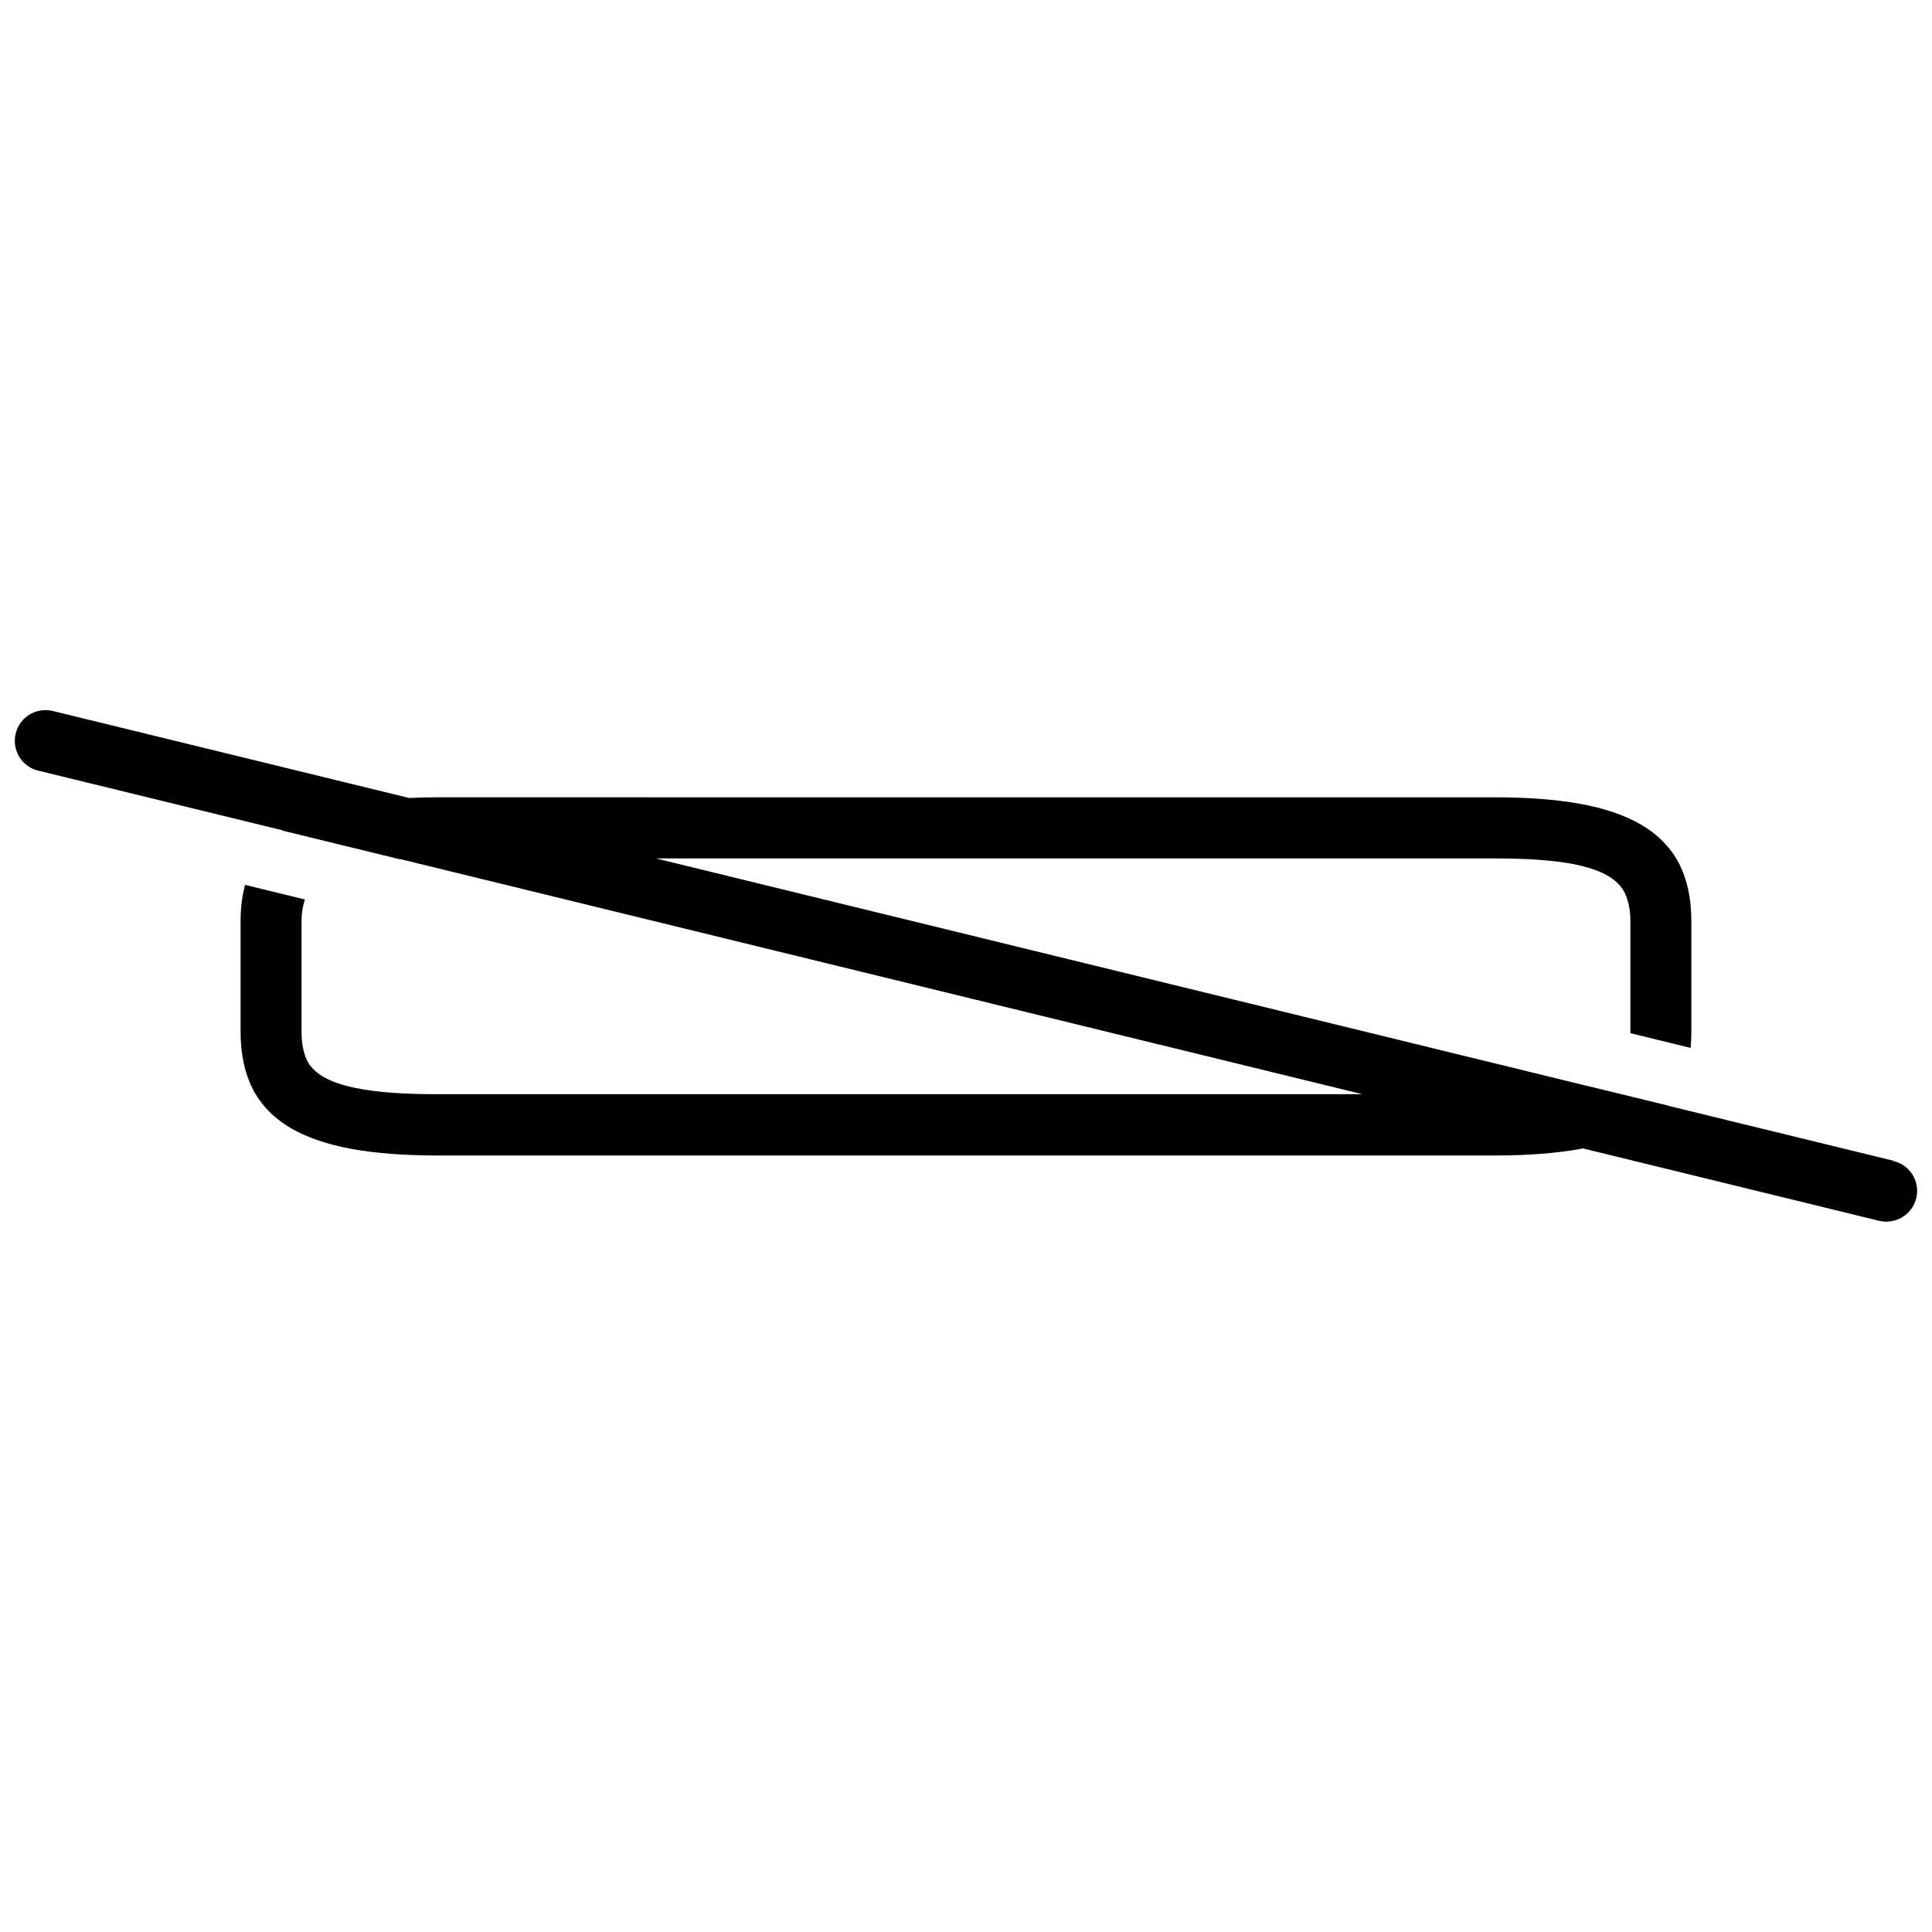 <?xml version="1.0" encoding="UTF-8"?>
<svg id="Camada_1" data-name="Camada 1" xmlns="http://www.w3.org/2000/svg" viewBox="0 0 250 250">
  <path d="M245.05,150.21l-29.25-7.14v-.02l-10.54-2.57h-.03l-120.35-29.4h108.5c3.68,0,6.74.18,9.08.54,2.26.34,4.08.88,5.37,1.58,1.18.65,2,1.45,2.43,2.37.46,1,.71,2.2.71,3.58v14.54l7.8,1.91c.06-.66.09-1.35.09-2.06v-14.39c0-2.86-.54-5.34-1.58-7.39-1.08-2.08-2.74-3.77-4.92-5.05-2.12-1.23-4.8-2.14-7.97-2.71-3.09-.55-6.8-.83-10.99-.83H56.6c-1.28,0-2.48.03-3.66.09l-46.11-11.26c-2.14-.51-4.28.78-4.8,2.92s.78,4.29,2.92,4.8l31.6,7.72s-.03.02-.05.03l15.25,3.72h.14l124.41,30.4H56.6c-3.68,0-6.74-.18-9.08-.54-2.28-.34-4.09-.86-5.39-1.55-1.18-.63-2-1.42-2.42-2.32-.46-1-.69-2.23-.69-3.65v-14.39c0-1.03.17-1.92.43-2.75l-7.74-1.89c-.37,1.42-.58,2.95-.58,4.65v14.39c0,2.86.54,5.34,1.58,7.39,1.08,2.08,2.74,3.77,4.92,5.05,2.12,1.23,4.8,2.14,7.97,2.71,3.09.55,6.8.83,10.99.83h136.8c4.2,0,7.89-.28,10.99-.83.15-.03.29-.06.43-.09l38.34,9.37c.32.08.63.11.95.11,1.78,0,3.42-1.22,3.86-3.03.52-2.14-.78-4.29-2.92-4.8v-.05Z"/>
</svg>